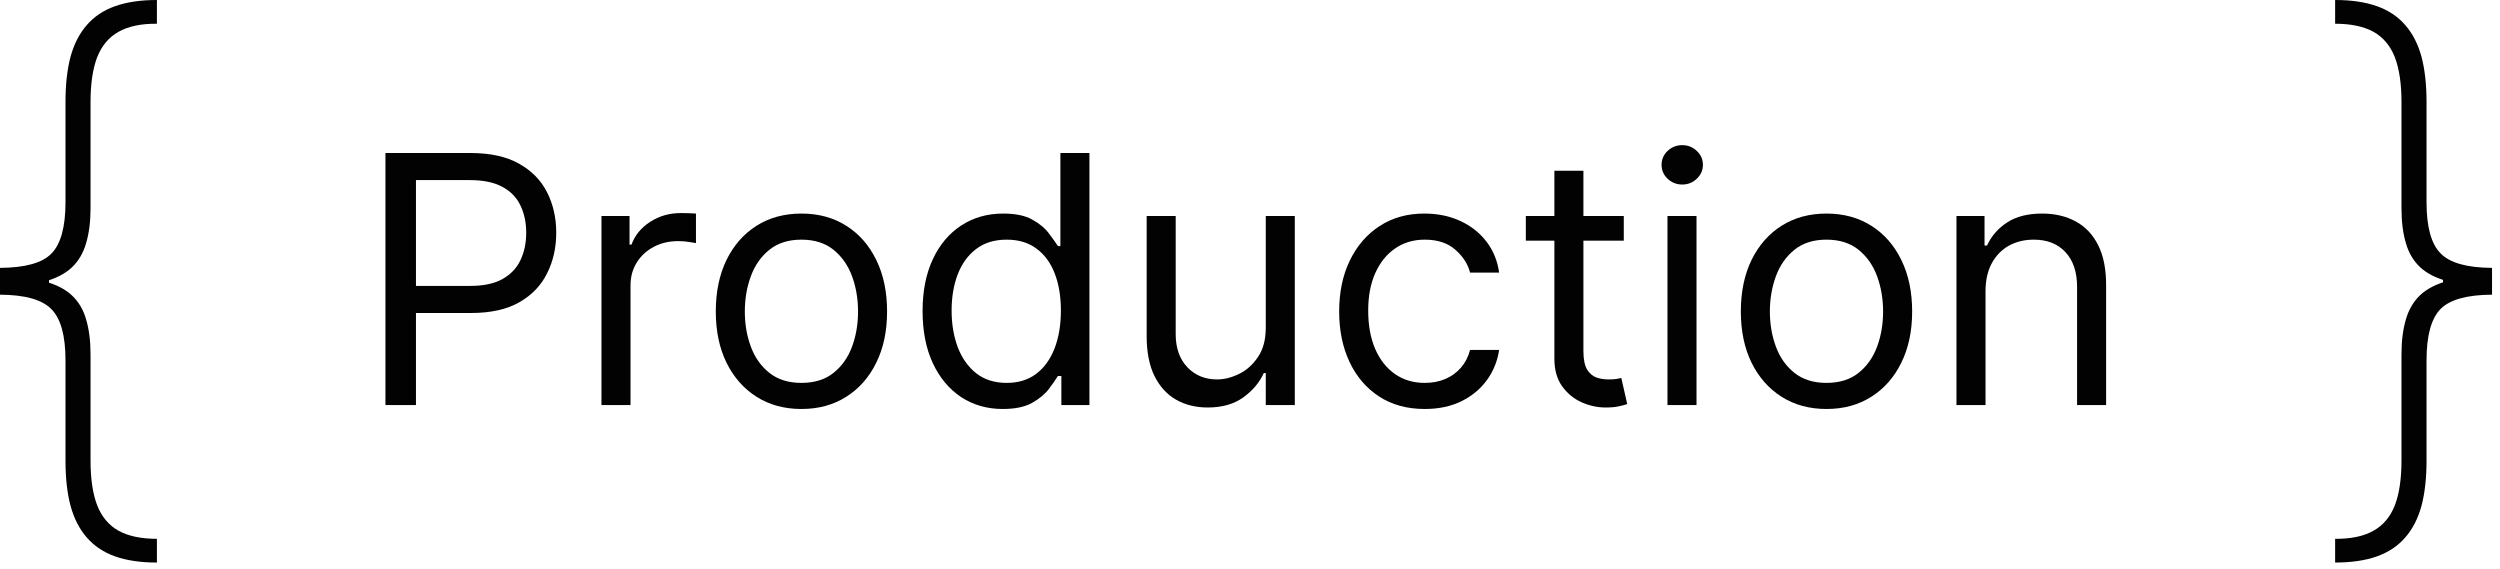 <?xml version="1.0" encoding="UTF-8"?> <svg xmlns="http://www.w3.org/2000/svg" width="101" height="23" viewBox="0 0 101 23" fill="none"><path d="M0 11.568V10.822C1.012 10.816 1.705 10.624 2.077 10.245C2.456 9.86 2.646 9.168 2.646 8.168V4.119C2.646 3.415 2.714 2.805 2.85 2.29C2.992 1.776 3.211 1.349 3.507 1.012C3.803 0.669 4.184 0.414 4.652 0.249C5.12 0.083 5.682 0 6.339 0V0.959C5.7 0.953 5.182 1.062 4.785 1.287C4.395 1.506 4.107 1.85 3.924 2.317C3.746 2.785 3.658 3.385 3.658 4.119V8.407C3.658 8.952 3.598 9.422 3.48 9.819C3.368 10.215 3.175 10.544 2.903 10.804C2.631 11.059 2.258 11.251 1.784 11.381C1.311 11.506 0.716 11.568 0 11.568ZM6.339 22.727C5.682 22.727 5.12 22.644 4.652 22.479C4.184 22.313 3.803 22.058 3.507 21.715C3.211 21.378 2.992 20.952 2.85 20.437C2.714 19.922 2.646 19.312 2.646 18.608V14.56C2.646 13.559 2.456 12.87 2.077 12.491C1.705 12.106 1.012 11.911 0 11.905V11.159C0.716 11.165 1.311 11.233 1.784 11.364C2.258 11.488 2.631 11.677 2.903 11.932C3.175 12.186 3.368 12.512 3.48 12.908C3.598 13.305 3.658 13.775 3.658 14.32V18.608C3.658 19.342 3.746 19.943 3.924 20.41C4.107 20.878 4.395 21.221 4.785 21.44C5.182 21.659 5.7 21.768 6.339 21.768V22.727ZM0 11.905V10.822H1.98V11.905H0Z" fill="#020202"></path><path d="M15.572 16.364V6.182H19.012C19.811 6.182 20.464 6.326 20.971 6.614C21.481 6.899 21.859 7.286 22.104 7.773C22.35 8.26 22.472 8.803 22.472 9.403C22.472 10.003 22.35 10.549 22.104 11.039C21.863 11.53 21.488 11.921 20.981 12.212C20.474 12.501 19.824 12.645 19.032 12.645H16.566V11.551H18.992C19.539 11.551 19.978 11.457 20.31 11.268C20.641 11.079 20.881 10.824 21.03 10.502C21.183 10.177 21.259 9.811 21.259 9.403C21.259 8.996 21.183 8.631 21.03 8.31C20.881 7.988 20.639 7.736 20.305 7.554C19.97 7.368 19.526 7.276 18.972 7.276H16.805V16.364H15.572Z" fill="#020202"></path><path d="M24.299 16.364V8.727H25.433V9.881H25.512C25.652 9.503 25.904 9.196 26.268 8.961C26.633 8.726 27.044 8.608 27.501 8.608C27.587 8.608 27.695 8.61 27.824 8.613C27.953 8.616 28.051 8.621 28.117 8.628V9.821C28.078 9.811 27.987 9.796 27.844 9.776C27.705 9.753 27.557 9.741 27.402 9.741C27.03 9.741 26.699 9.819 26.407 9.975C26.119 10.128 25.89 10.34 25.721 10.611C25.555 10.88 25.473 11.187 25.473 11.531V16.364H24.299Z" fill="#020202"></path><path d="M32.378 16.523C31.689 16.523 31.084 16.359 30.564 16.03C30.047 15.702 29.642 15.243 29.351 14.653C29.062 14.063 28.918 13.374 28.918 12.585C28.918 11.79 29.062 11.095 29.351 10.502C29.642 9.909 30.047 9.448 30.564 9.12C31.084 8.792 31.689 8.628 32.378 8.628C33.068 8.628 33.671 8.792 34.188 9.12C34.708 9.448 35.113 9.909 35.401 10.502C35.693 11.095 35.838 11.79 35.838 12.585C35.838 13.374 35.693 14.063 35.401 14.653C35.113 15.243 34.708 15.702 34.188 16.03C33.671 16.359 33.068 16.523 32.378 16.523ZM32.378 15.469C32.902 15.469 33.333 15.335 33.671 15.066C34.009 14.798 34.259 14.445 34.422 14.007C34.584 13.57 34.665 13.096 34.665 12.585C34.665 12.075 34.584 11.599 34.422 11.158C34.259 10.718 34.009 10.361 33.671 10.089C33.333 9.818 32.902 9.682 32.378 9.682C31.855 9.682 31.424 9.818 31.086 10.089C30.747 10.361 30.497 10.718 30.335 11.158C30.172 11.599 30.091 12.075 30.091 12.585C30.091 13.096 30.172 13.57 30.335 14.007C30.497 14.445 30.747 14.798 31.086 15.066C31.424 15.335 31.855 15.469 32.378 15.469Z" fill="#020202"></path><path d="M40.513 16.523C39.877 16.523 39.315 16.362 38.828 16.041C38.34 15.716 37.959 15.258 37.684 14.668C37.409 14.075 37.272 13.374 37.272 12.565C37.272 11.763 37.409 11.067 37.684 10.477C37.959 9.887 38.342 9.432 38.833 9.11C39.323 8.789 39.89 8.628 40.533 8.628C41.03 8.628 41.423 8.711 41.711 8.876C42.003 9.039 42.225 9.224 42.377 9.433C42.533 9.639 42.654 9.808 42.74 9.94H42.84V6.182H44.013V16.364H42.879V15.19H42.74C42.654 15.329 42.531 15.505 42.372 15.717C42.213 15.926 41.986 16.113 41.691 16.279C41.396 16.442 41.004 16.523 40.513 16.523ZM40.672 15.469C41.143 15.469 41.54 15.346 41.865 15.101C42.19 14.852 42.437 14.509 42.606 14.072C42.775 13.631 42.86 13.122 42.86 12.546C42.86 11.975 42.777 11.477 42.611 11.049C42.445 10.618 42.2 10.283 41.875 10.045C41.55 9.803 41.149 9.682 40.672 9.682C40.175 9.682 39.761 9.809 39.429 10.065C39.101 10.316 38.854 10.66 38.688 11.094C38.526 11.525 38.445 12.008 38.445 12.546C38.445 13.089 38.528 13.583 38.693 14.027C38.862 14.468 39.111 14.819 39.439 15.081C39.77 15.339 40.181 15.469 40.672 15.469Z" fill="#020202"></path><path d="M51.137 13.242V8.727H52.31V16.364H51.137V15.071H51.058C50.879 15.459 50.6 15.789 50.222 16.06C49.845 16.329 49.367 16.463 48.791 16.463C48.313 16.463 47.889 16.359 47.518 16.15C47.147 15.938 46.855 15.62 46.643 15.195C46.431 14.768 46.325 14.229 46.325 13.579V8.727H47.498V13.5C47.498 14.057 47.654 14.501 47.965 14.832C48.28 15.164 48.681 15.329 49.169 15.329C49.46 15.329 49.757 15.255 50.058 15.106C50.363 14.957 50.618 14.728 50.824 14.42C51.033 14.111 51.137 13.719 51.137 13.242Z" fill="#020202"></path><path d="M57.562 16.523C56.846 16.523 56.229 16.354 55.712 16.016C55.195 15.678 54.798 15.212 54.519 14.619C54.241 14.025 54.102 13.348 54.102 12.585C54.102 11.81 54.244 11.125 54.529 10.532C54.818 9.935 55.218 9.47 55.732 9.135C56.249 8.797 56.852 8.628 57.542 8.628C58.079 8.628 58.563 8.727 58.994 8.926C59.425 9.125 59.778 9.403 60.053 9.761C60.328 10.119 60.498 10.537 60.565 11.014H59.391C59.302 10.666 59.103 10.358 58.795 10.089C58.49 9.818 58.079 9.682 57.562 9.682C57.104 9.682 56.703 9.801 56.359 10.04C56.017 10.275 55.751 10.608 55.558 11.039C55.369 11.467 55.275 11.969 55.275 12.546C55.275 13.135 55.368 13.649 55.553 14.087C55.742 14.524 56.007 14.864 56.349 15.106C56.693 15.348 57.098 15.469 57.562 15.469C57.867 15.469 58.144 15.416 58.392 15.31C58.641 15.204 58.851 15.051 59.023 14.852C59.196 14.653 59.318 14.415 59.391 14.136H60.565C60.498 14.587 60.334 14.993 60.072 15.354C59.814 15.712 59.471 15.997 59.043 16.209C58.619 16.418 58.125 16.523 57.562 16.523Z" fill="#020202"></path><path d="M65.601 8.727V9.722H61.644V8.727H65.601ZM62.797 6.898H63.97V14.176C63.97 14.508 64.018 14.756 64.114 14.922C64.214 15.084 64.34 15.194 64.492 15.25C64.648 15.303 64.812 15.329 64.984 15.329C65.114 15.329 65.22 15.323 65.303 15.31C65.385 15.293 65.452 15.28 65.501 15.27L65.74 16.324C65.66 16.354 65.549 16.384 65.407 16.413C65.264 16.447 65.084 16.463 64.865 16.463C64.534 16.463 64.209 16.392 63.891 16.249C63.576 16.107 63.314 15.89 63.105 15.598C62.9 15.306 62.797 14.938 62.797 14.494V6.898Z" fill="#020202"></path><path d="M67.366 16.364V8.727H68.539V16.364H67.366ZM67.962 7.455C67.734 7.455 67.537 7.377 67.371 7.221C67.208 7.065 67.127 6.878 67.127 6.659C67.127 6.44 67.208 6.253 67.371 6.097C67.537 5.942 67.734 5.864 67.962 5.864C68.191 5.864 68.387 5.942 68.549 6.097C68.715 6.253 68.798 6.44 68.798 6.659C68.798 6.878 68.715 7.065 68.549 7.221C68.387 7.377 68.191 7.455 67.962 7.455Z" fill="#020202"></path><path d="M73.79 16.523C73.101 16.523 72.496 16.359 71.976 16.03C71.459 15.702 71.054 15.243 70.763 14.653C70.474 14.063 70.33 13.374 70.33 12.585C70.33 11.79 70.474 11.095 70.763 10.502C71.054 9.909 71.459 9.448 71.976 9.12C72.496 8.792 73.101 8.628 73.79 8.628C74.48 8.628 75.083 8.792 75.6 9.12C76.12 9.448 76.525 9.909 76.813 10.502C77.105 11.095 77.251 11.79 77.251 12.585C77.251 13.374 77.105 14.063 76.813 14.653C76.525 15.243 76.12 15.702 75.6 16.03C75.083 16.359 74.48 16.523 73.79 16.523ZM73.79 15.469C74.314 15.469 74.745 15.335 75.083 15.066C75.421 14.798 75.671 14.445 75.834 14.007C75.996 13.57 76.077 13.096 76.077 12.585C76.077 12.075 75.996 11.599 75.834 11.158C75.671 10.718 75.421 10.361 75.083 10.089C74.745 9.818 74.314 9.682 73.79 9.682C73.267 9.682 72.836 9.818 72.498 10.089C72.16 10.361 71.909 10.718 71.747 11.158C71.585 11.599 71.503 12.075 71.503 12.585C71.503 13.096 71.585 13.57 71.747 14.007C71.909 14.445 72.16 14.798 72.498 15.066C72.836 15.335 73.267 15.469 73.79 15.469Z" fill="#020202"></path><path d="M80.215 11.77V16.364H79.041V8.727H80.175V9.92H80.275C80.454 9.533 80.725 9.221 81.09 8.986C81.454 8.747 81.925 8.628 82.502 8.628C83.019 8.628 83.471 8.734 83.859 8.946C84.247 9.155 84.548 9.473 84.764 9.901C84.979 10.325 85.087 10.862 85.087 11.511V16.364H83.914V11.591C83.914 10.991 83.758 10.524 83.446 10.189C83.135 9.851 82.707 9.682 82.164 9.682C81.789 9.682 81.454 9.763 81.159 9.925C80.868 10.088 80.637 10.325 80.468 10.636C80.299 10.948 80.215 11.326 80.215 11.77Z" fill="#020202"></path><path d="M100.678 11.159V11.905C99.665 11.911 98.973 12.104 98.6 12.482C98.221 12.867 98.032 13.559 98.032 14.56V18.608C98.032 19.312 97.964 19.922 97.828 20.437C97.686 20.952 97.467 21.378 97.171 21.715C96.875 22.058 96.493 22.313 96.026 22.479C95.558 22.644 94.996 22.727 94.339 22.727V21.768C94.978 21.774 95.496 21.665 95.892 21.44C96.283 21.221 96.57 20.878 96.754 20.41C96.931 19.943 97.02 19.342 97.02 18.608V14.32C97.02 13.775 97.079 13.305 97.197 12.908C97.31 12.512 97.502 12.183 97.775 11.923C98.047 11.668 98.42 11.476 98.893 11.346C99.367 11.222 99.961 11.159 100.678 11.159ZM94.339 6.50231e-07C94.996 6.50231e-07 95.558 0.083 96.026 0.249C96.493 0.414 96.875 0.669 97.171 1.012C97.467 1.349 97.686 1.776 97.828 2.29C97.964 2.805 98.032 3.415 98.032 4.119V8.168C98.032 9.168 98.221 9.857 98.6 10.236C98.973 10.621 99.665 10.816 100.678 10.822V11.568C99.961 11.562 99.367 11.494 98.893 11.364C98.42 11.239 98.047 11.05 97.775 10.796C97.502 10.541 97.31 10.215 97.197 9.819C97.079 9.422 97.02 8.952 97.02 8.407V4.119C97.02 3.385 96.931 2.785 96.754 2.317C96.57 1.85 96.283 1.506 95.892 1.287C95.496 1.068 94.978 0.959 94.339 0.959V6.50231e-07ZM100.678 10.822V11.905H98.698V10.822H100.678Z" fill="#020202"></path></svg> 